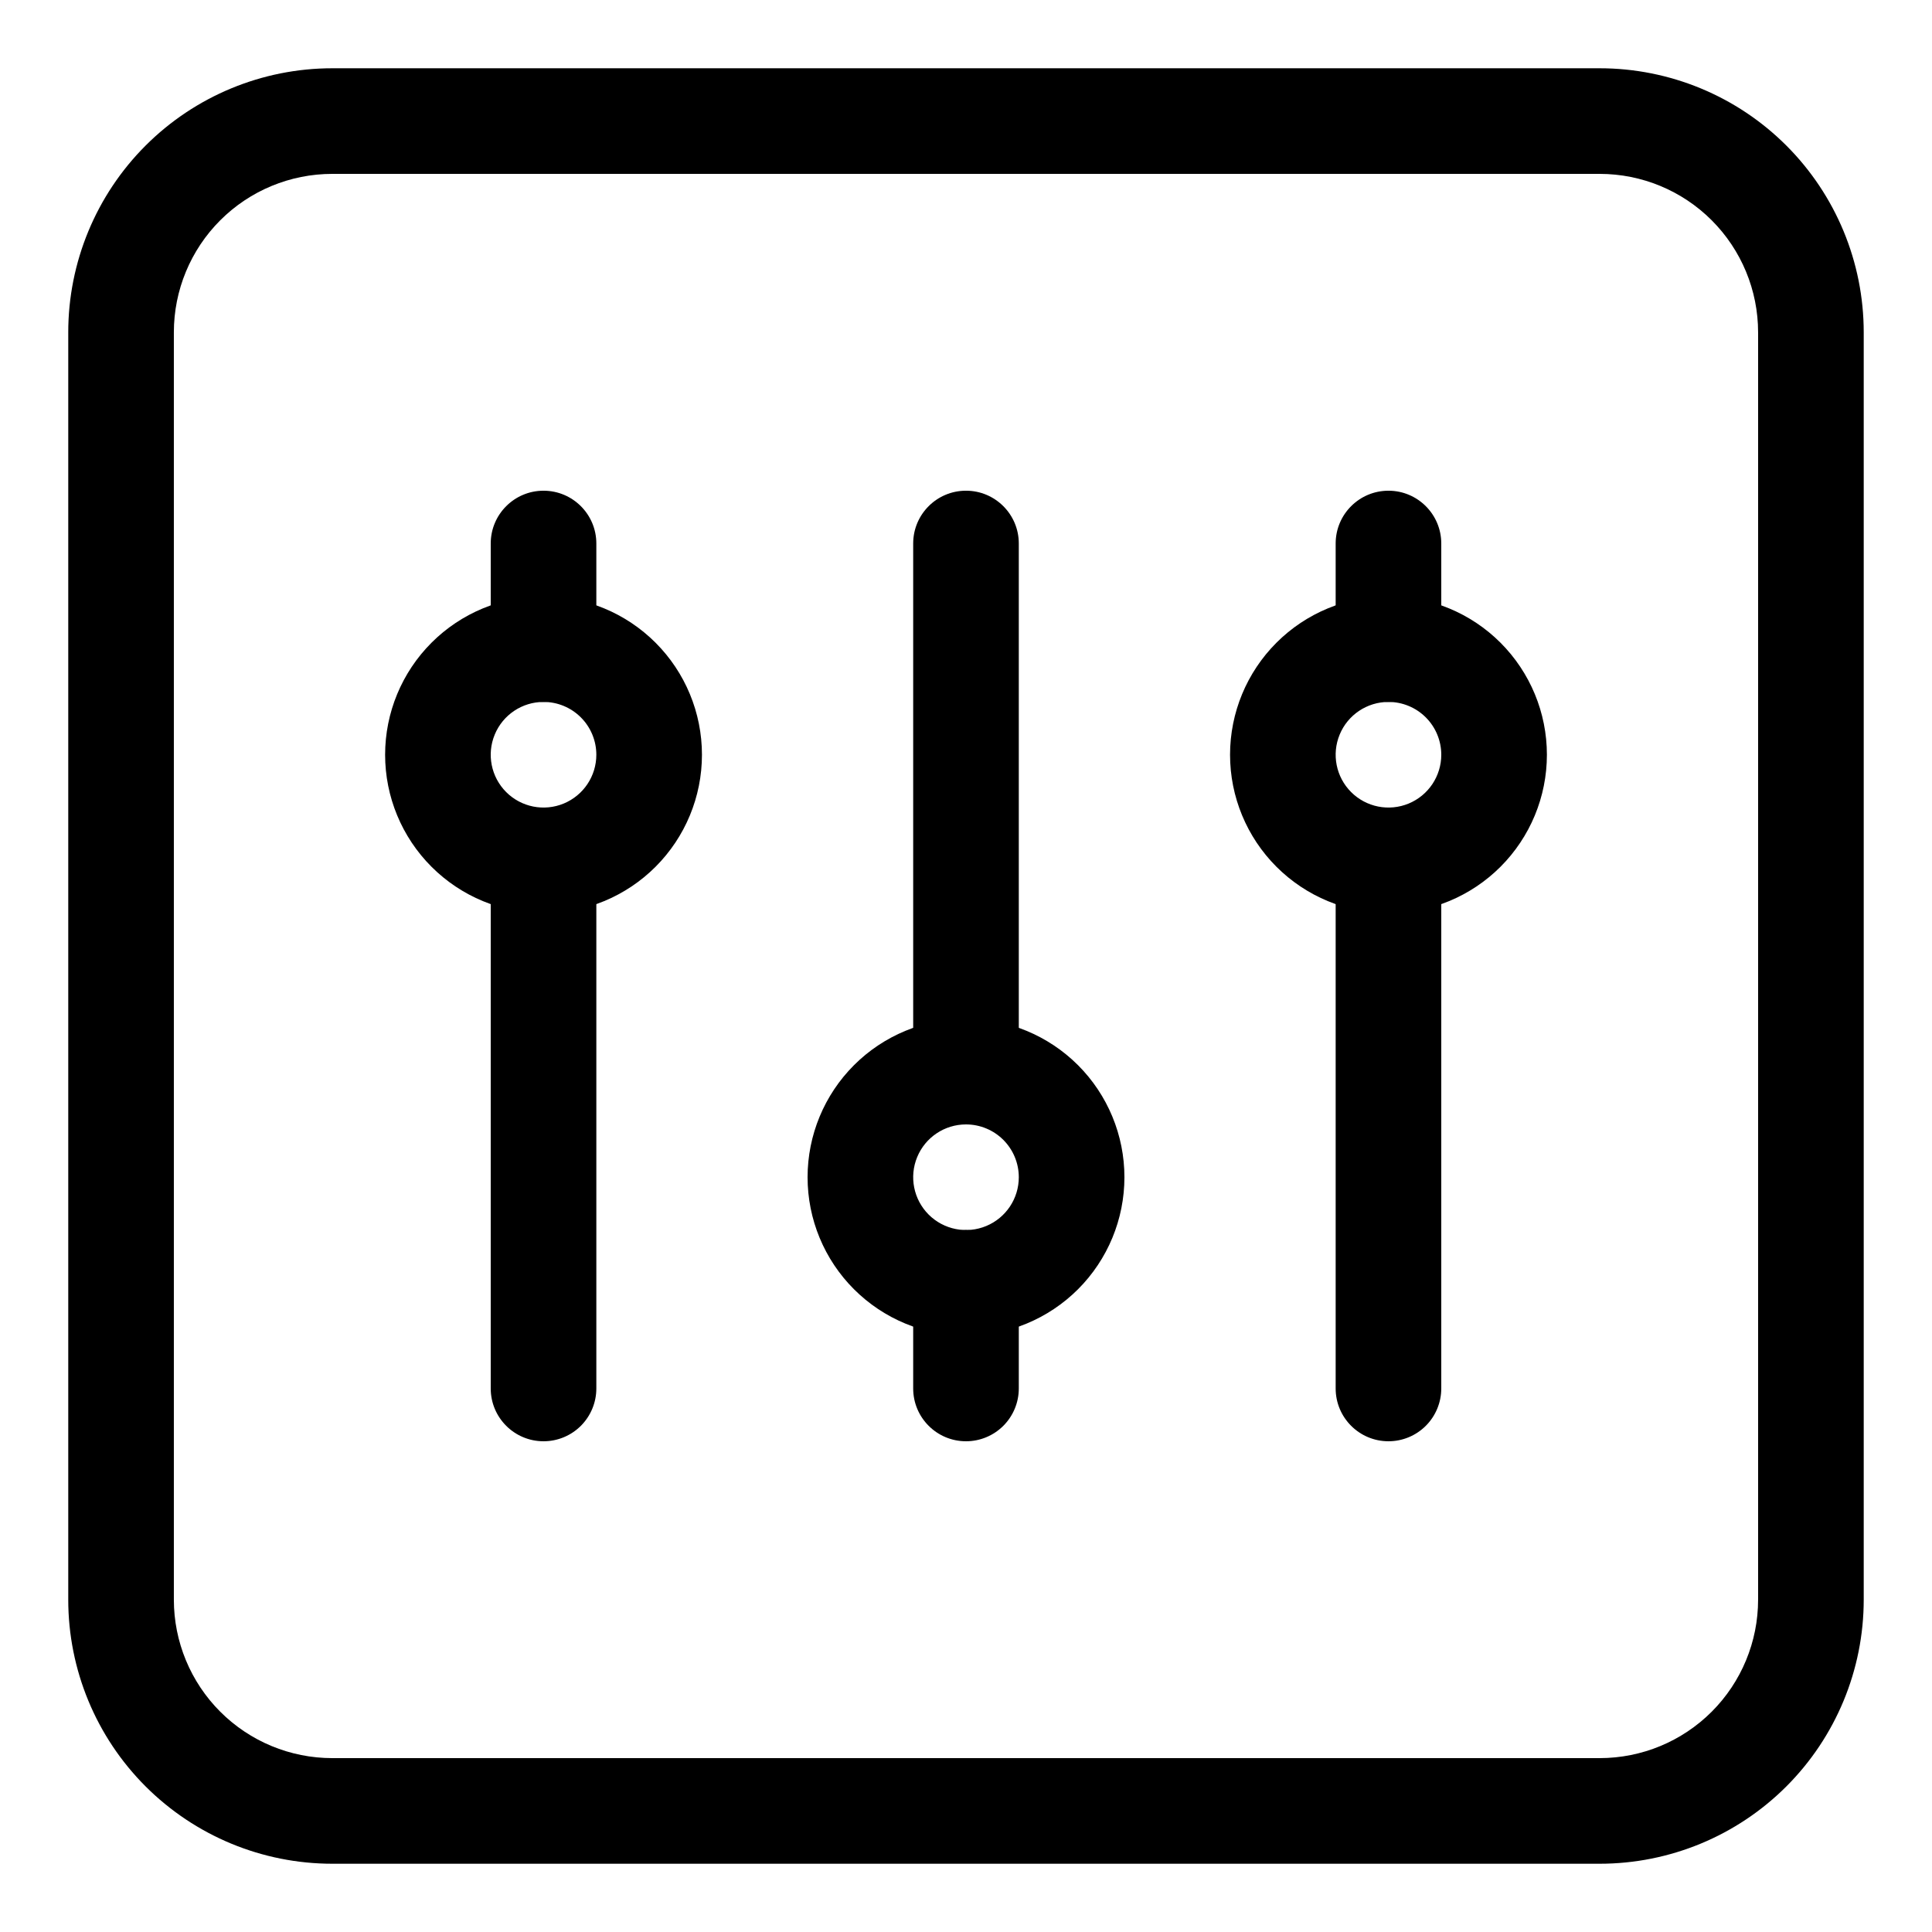 <?xml version="1.0" encoding="UTF-8"?>
<!-- Uploaded to: SVG Repo, www.svgrepo.com, Generator: SVG Repo Mixer Tools -->
<svg fill="#000000" width="800px" height="800px" version="1.1" viewBox="144 144 512 512" xmlns="http://www.w3.org/2000/svg">
 <g>
  <path d="m567.93 637.91h-335.87c-18.559 0-36.355-7.375-49.48-20.496-13.121-13.121-20.492-30.922-20.492-49.48v-335.87c0-18.559 7.371-36.355 20.492-49.48 13.125-13.121 30.922-20.492 49.48-20.492h335.87c18.559 0 36.359 7.371 49.48 20.492 13.121 13.125 20.496 30.922 20.496 49.48v335.87c0 18.559-7.375 36.359-20.496 49.48-13.121 13.121-30.922 20.496-49.48 20.496zm-335.87-447.83c-11.137 0-21.812 4.422-29.688 12.297s-12.297 18.551-12.297 29.688v335.87c0 11.137 4.422 21.816 12.297 29.688 7.875 7.875 18.551 12.297 29.688 12.297h335.87c11.137 0 21.816-4.422 29.688-12.297 7.875-7.871 12.297-18.551 12.297-29.688v-335.87c0-11.137-4.422-21.812-12.297-29.688-7.871-7.875-18.551-12.297-29.688-12.297z"/>
  <path d="m288.04 525.95c-7.727 0-13.992-6.266-13.992-13.992v-139.95c0-7.727 6.266-13.992 13.992-13.992 7.731 0 13.996 6.266 13.996 13.992v139.95c0 3.711-1.473 7.269-4.098 9.895s-6.184 4.098-9.898 4.098z"/>
  <path d="m288.04 330.02c-7.727 0-13.992-6.266-13.992-13.992v-27.992c0-7.727 6.266-13.992 13.992-13.992 7.731 0 13.996 6.266 13.996 13.992v27.992c0 3.711-1.473 7.269-4.098 9.895s-6.184 4.098-9.898 4.098z"/>
  <path d="m288.04 386c-11.133 0-21.812-4.422-29.684-12.297-7.875-7.875-12.297-18.551-12.297-29.688 0-11.133 4.422-21.812 12.297-29.688 7.871-7.875 18.551-12.297 29.684-12.297 11.137 0 21.816 4.422 29.688 12.297 7.875 7.875 12.297 18.555 12.297 29.688 0 11.137-4.422 21.812-12.297 29.688-7.871 7.875-18.551 12.297-29.688 12.297zm0-55.98c-5.66 0-10.762 3.41-12.926 8.641-2.168 5.231-0.969 11.25 3.031 15.25 4.004 4.004 10.023 5.199 15.25 3.035 5.231-2.168 8.641-7.269 8.641-12.93 0-3.711-1.473-7.269-4.098-9.895s-6.184-4.102-9.898-4.102z"/>
  <path d="m400 525.95c-7.731 0-13.996-6.266-13.996-13.992v-27.992c0-7.727 6.266-13.992 13.996-13.992 7.727 0 13.992 6.266 13.992 13.992v27.992c0 3.711-1.473 7.269-4.098 9.895s-6.184 4.098-9.895 4.098z"/>
  <path d="m400 441.98c-7.731 0-13.996-6.266-13.996-13.996v-139.95c0-7.727 6.266-13.992 13.996-13.992 7.727 0 13.992 6.266 13.992 13.992v139.95c0 3.711-1.473 7.269-4.098 9.895s-6.184 4.102-9.895 4.102z"/>
  <path d="m400 497.96c-11.137 0-21.816-4.422-29.688-12.297-7.875-7.871-12.297-18.551-12.297-29.688 0-11.133 4.422-21.812 12.297-29.688 7.871-7.871 18.551-12.297 29.688-12.297 11.133 0 21.812 4.426 29.688 12.297 7.871 7.875 12.297 18.555 12.297 29.688 0 11.137-4.426 21.816-12.297 29.688-7.875 7.875-18.555 12.297-29.688 12.297zm0-55.98v0.004c-5.66 0-10.766 3.406-12.93 8.637-2.168 5.231-0.969 11.25 3.031 15.254 4.004 4 10.023 5.199 15.254 3.031 5.227-2.164 8.637-7.269 8.637-12.93 0-3.711-1.473-7.269-4.098-9.895s-6.184-4.098-9.895-4.098z"/>
  <path d="m511.96 525.95c-7.731 0-13.996-6.266-13.996-13.992v-139.95c0-7.727 6.266-13.992 13.996-13.992 7.727 0 13.992 6.266 13.992 13.992v139.95c0 3.711-1.473 7.269-4.098 9.895s-6.184 4.098-9.895 4.098z"/>
  <path d="m511.96 330.02c-7.731 0-13.996-6.266-13.996-13.992v-27.992c0-7.727 6.266-13.992 13.996-13.992 7.727 0 13.992 6.266 13.992 13.992v27.992c0 3.711-1.473 7.269-4.098 9.895s-6.184 4.098-9.895 4.098z"/>
  <path d="m511.96 386c-11.137 0-21.816-4.422-29.688-12.297-7.875-7.875-12.297-18.551-12.297-29.688 0-11.133 4.422-21.812 12.297-29.688 7.871-7.875 18.551-12.297 29.688-12.297 11.133 0 21.812 4.422 29.688 12.297 7.871 7.875 12.297 18.555 12.297 29.688 0 11.137-4.426 21.812-12.297 29.688-7.875 7.875-18.555 12.297-29.688 12.297zm0-55.98c-5.66 0-10.766 3.41-12.93 8.641-2.168 5.231-0.969 11.25 3.031 15.25 4.004 4.004 10.023 5.199 15.254 3.035 5.231-2.168 8.637-7.269 8.637-12.93 0-3.711-1.473-7.269-4.098-9.895s-6.184-4.102-9.895-4.102z"/>
 </g>
</svg>